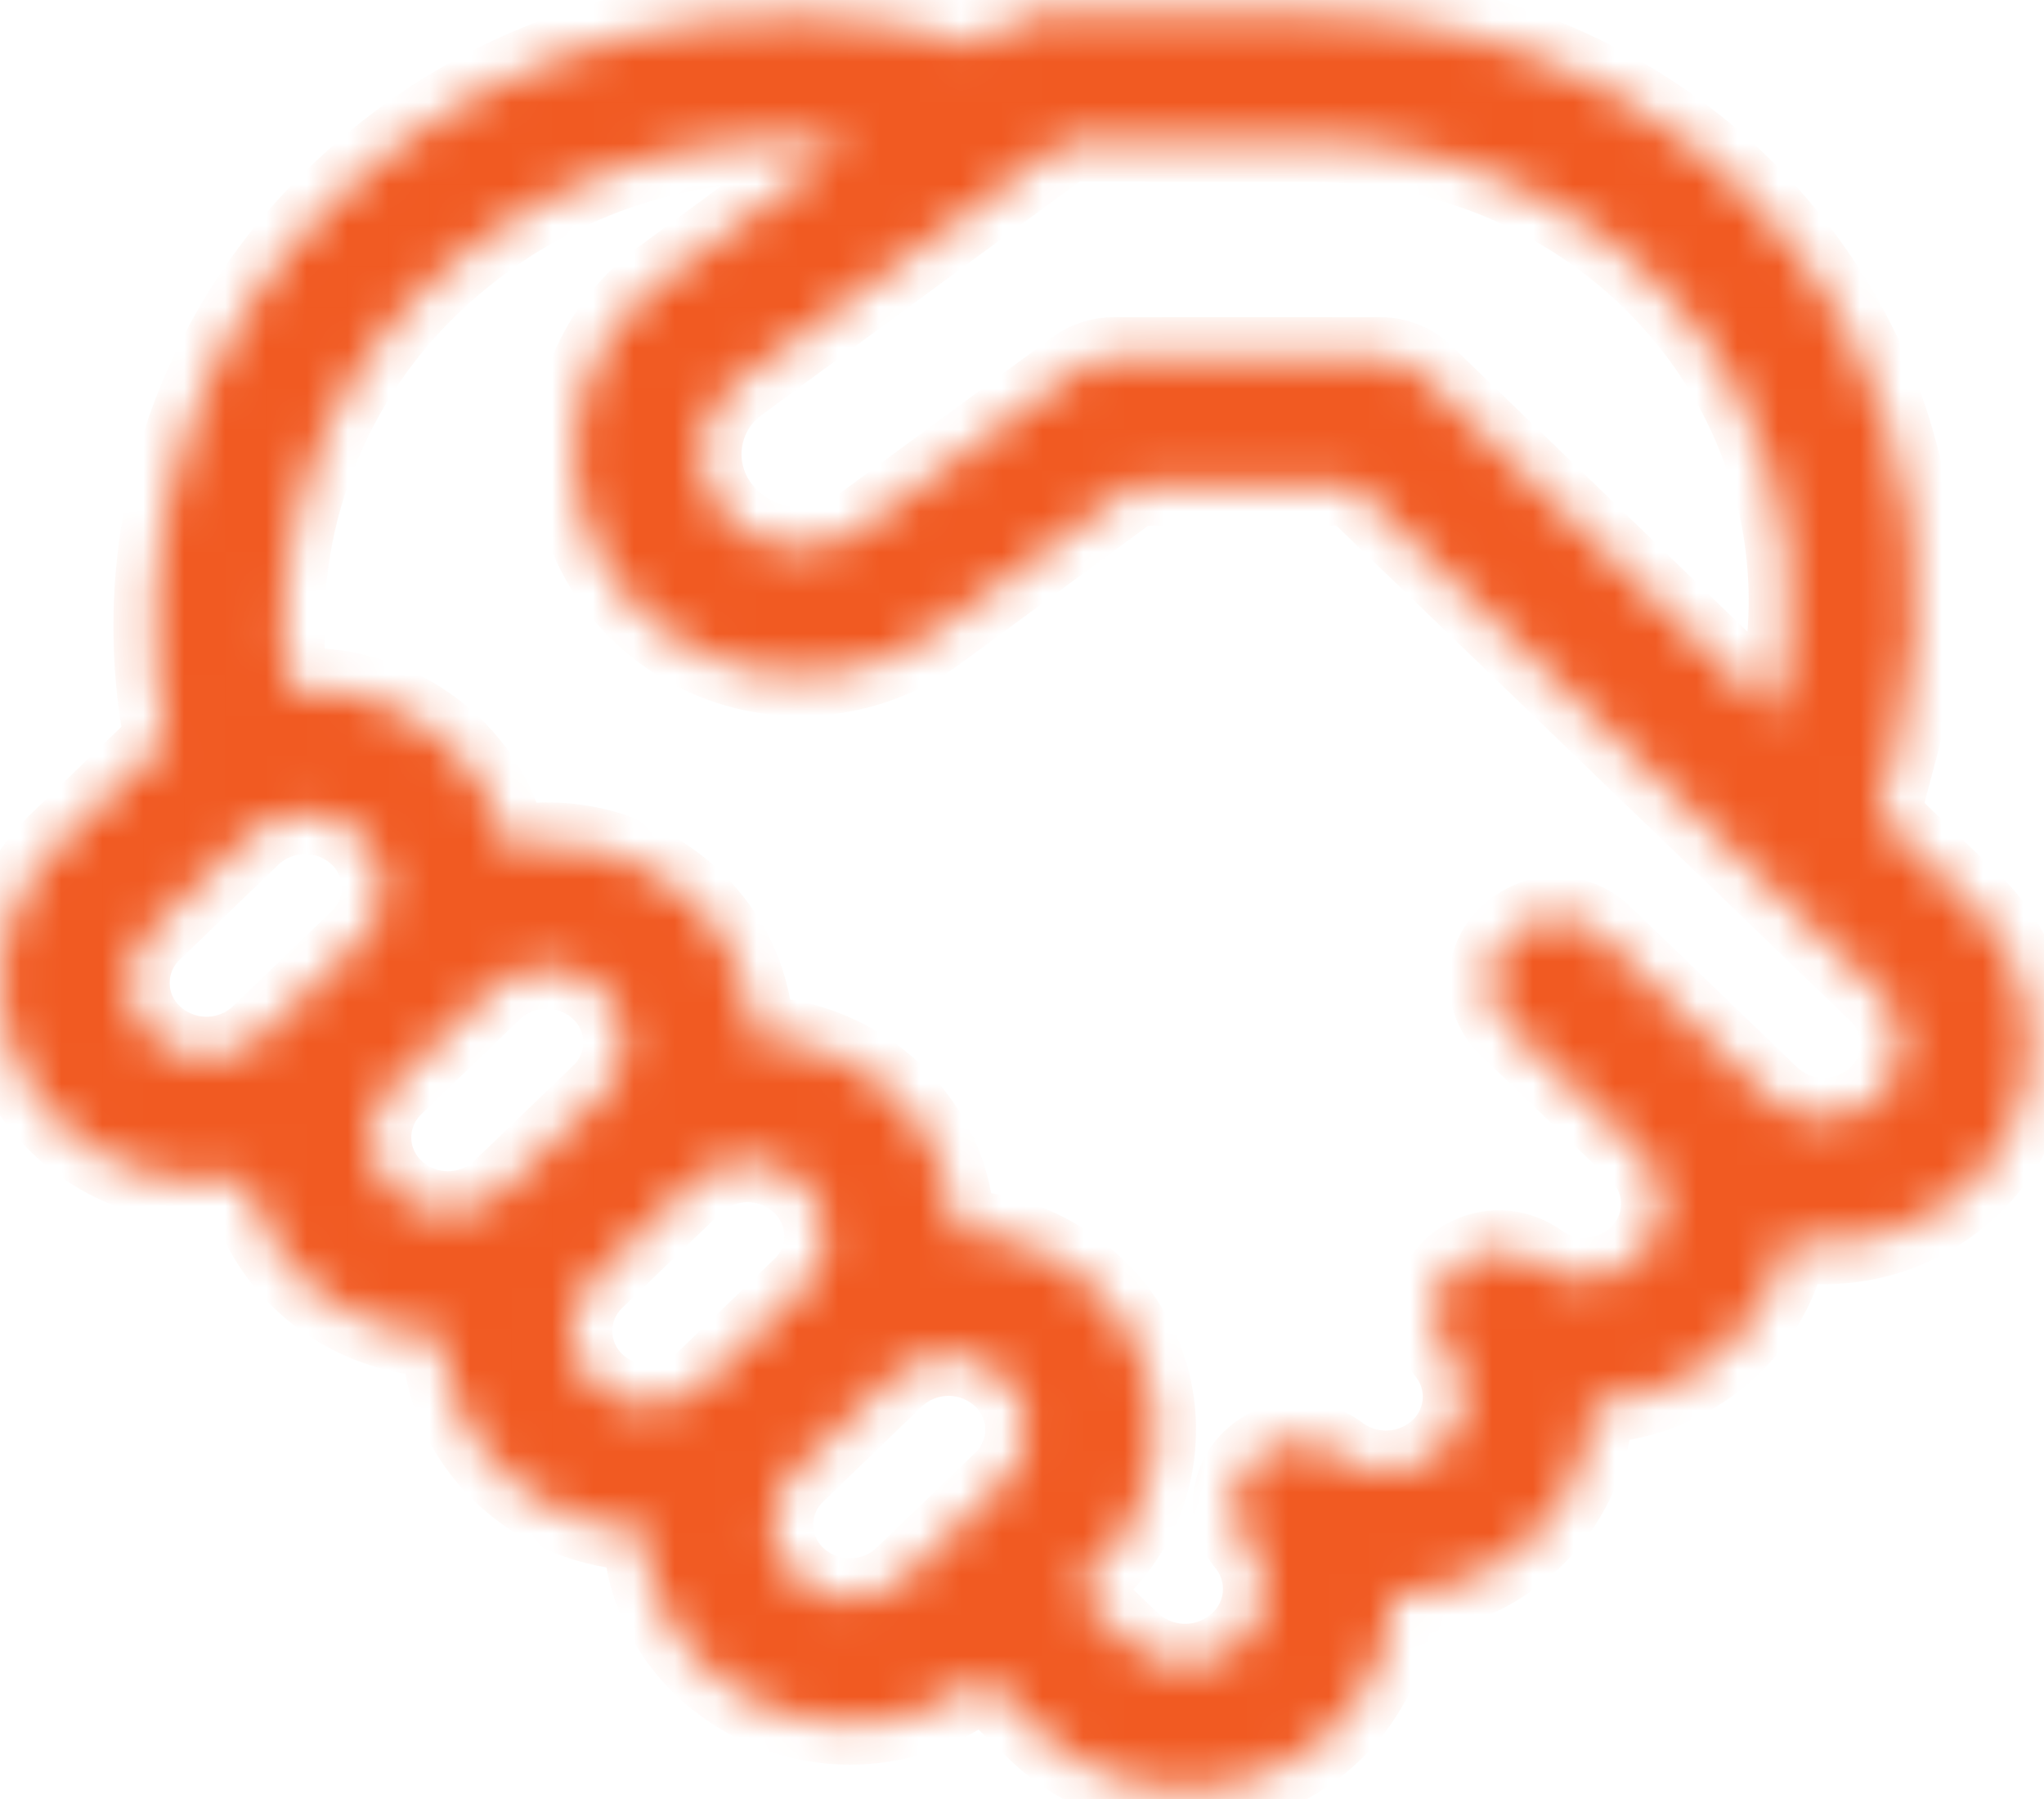 <svg width="50" height="44" viewBox="0 0 50 44" fill="none" xmlns="http://www.w3.org/2000/svg">
<mask id="path-1-inside-1_1_11053" fill="white">
<path d="M25.488 0.337C25.256 0.337 25.027 0.388 24.818 0.488C24.609 0.588 24.425 0.733 24.279 0.914L24.003 1.118C18.656 -0.537 12.555 0.678 8.308 4.77C6.529 6.457 5.206 8.567 4.461 10.903C3.716 13.239 3.574 15.726 4.049 18.131L3.894 18.274L1.479 20.599C1.012 21.042 0.64 21.576 0.385 22.167C0.131 22.759 0 23.396 0 24.04C0 24.684 0.131 25.321 0.385 25.912C0.64 26.504 1.012 27.038 1.479 27.481C2.713 28.671 4.424 29.118 6.014 28.82C6.209 29.716 6.665 30.568 7.387 31.263C8.339 32.18 9.576 32.655 10.822 32.689C10.856 33.889 11.349 35.079 12.301 35.996C13.252 36.914 14.492 37.392 15.739 37.422C15.77 38.622 16.266 39.816 17.217 40.733C18.128 41.598 19.322 42.103 20.577 42.156C21.832 42.208 23.064 41.804 24.044 41.019L25.398 42.321C27.382 44.233 30.6 44.233 32.584 42.321C33.533 41.409 34.026 40.225 34.069 39.028C35.309 38.991 36.533 38.517 37.479 37.605C38.425 36.694 38.92 35.507 38.958 34.31C40.217 34.264 41.416 33.758 42.327 32.887C43.081 32.165 43.546 31.269 43.725 30.333C44.523 30.472 45.343 30.423 46.118 30.188C46.894 29.953 47.603 29.54 48.19 28.981C48.657 28.538 49.03 28.004 49.284 27.412C49.539 26.82 49.67 26.183 49.67 25.539C49.67 24.894 49.539 24.257 49.284 23.665C49.03 23.073 48.657 22.539 48.19 22.096L45.958 19.948L46.413 18.243C47.332 14.757 46.865 11.051 45.111 7.901C42.52 3.233 37.491 0.35 32.054 0.35H28.241L27.748 0.337H25.488ZM33.093 11.857L40.548 19.04L40.557 19.046L45.954 24.247C46.13 24.414 46.269 24.614 46.365 24.836C46.46 25.058 46.509 25.297 46.509 25.539C46.509 25.78 46.46 26.019 46.365 26.241C46.269 26.463 46.13 26.663 45.954 26.83C45.592 27.172 45.112 27.363 44.614 27.363C44.115 27.363 43.635 27.172 43.273 26.83L39.178 22.887C38.878 22.599 38.478 22.438 38.062 22.438C37.646 22.438 37.246 22.599 36.946 22.887L36.902 22.924C36.757 23.063 36.641 23.23 36.562 23.415C36.483 23.599 36.443 23.798 36.443 24C36.443 24.201 36.483 24.399 36.562 24.584C36.641 24.769 36.757 24.936 36.902 25.075L40.095 28.15C40.839 28.863 40.839 30.023 40.095 30.739C39.766 31.051 39.339 31.238 38.886 31.27C38.434 31.301 37.984 31.173 37.615 30.909C37.308 30.687 36.931 30.579 36.553 30.605C36.174 30.631 35.816 30.79 35.541 31.052C35.273 31.308 35.111 31.657 35.088 32.027C35.064 32.397 35.181 32.763 35.414 33.051C35.693 33.4 35.83 33.84 35.799 34.285C35.768 34.73 35.571 35.147 35.247 35.454C34.913 35.771 34.478 35.959 34.019 35.986C33.559 36.014 33.105 35.878 32.736 35.603C32.43 35.373 32.052 35.259 31.67 35.28C31.288 35.302 30.925 35.458 30.647 35.721C30.375 35.977 30.21 36.326 30.185 36.699C30.161 37.071 30.278 37.44 30.513 37.729C30.799 38.082 30.942 38.53 30.911 38.983C30.881 39.436 30.68 39.861 30.349 40.172C29.982 40.52 29.495 40.715 28.99 40.715C28.484 40.715 27.997 40.52 27.63 40.172L26.288 38.88L26.778 38.408C27.245 37.965 27.618 37.431 27.872 36.839C28.127 36.248 28.258 35.61 28.258 34.966C28.258 34.321 28.127 33.684 27.872 33.092C27.618 32.5 27.245 31.966 26.778 31.523C25.851 30.636 24.626 30.128 23.343 30.097C23.305 28.842 22.773 27.652 21.864 26.786C20.936 25.9 19.71 25.392 18.426 25.363C18.388 24.108 17.857 22.919 16.948 22.053C16.352 21.486 15.63 21.069 14.841 20.837C14.053 20.604 13.22 20.563 12.412 20.717C12.207 19.784 11.729 18.933 11.039 18.274C10.51 17.768 9.879 17.381 9.188 17.138C8.498 16.895 7.763 16.803 7.034 16.866C6.79 15.05 6.981 13.201 7.59 11.473C8.198 9.744 9.209 8.184 10.537 6.922C11.88 5.639 13.489 4.669 15.251 4.081C17.013 3.494 18.883 3.303 20.727 3.524L16.216 6.841C15.639 7.26 15.153 7.792 14.787 8.405C14.421 9.017 14.183 9.697 14.088 10.404C13.992 11.111 14.041 11.83 14.231 12.518C14.421 13.205 14.748 13.847 15.193 14.405C16.093 15.533 17.394 16.27 18.824 16.464C20.254 16.658 21.703 16.294 22.872 15.447L27.757 11.86L33.093 11.857ZM18.051 9.336L26.087 3.437H27.748C27.9 3.436 28.052 3.44 28.204 3.45H32.054C36.406 3.45 40.377 5.759 42.402 9.408C43.772 11.875 44.132 14.743 43.416 17.449L43.406 17.48L34.85 9.212C34.56 8.922 34.167 8.758 33.756 8.757H27.246C26.917 8.757 26.597 8.863 26.331 9.057L21.037 12.945C20.516 13.316 19.874 13.476 19.24 13.39C18.606 13.304 18.029 12.98 17.627 12.483C17.439 12.252 17.301 11.985 17.221 11.699C17.14 11.412 17.119 11.113 17.159 10.818C17.199 10.523 17.298 10.24 17.452 9.985C17.605 9.73 17.809 9.509 18.051 9.336ZM19.422 36.028L19.453 35.996L21.864 33.672L21.892 33.647C22.257 33.316 22.733 33.136 23.224 33.141C23.716 33.146 24.188 33.337 24.546 33.675C24.721 33.841 24.861 34.041 24.956 34.263C25.052 34.485 25.101 34.724 25.101 34.966C25.101 35.207 25.052 35.446 24.956 35.668C24.861 35.89 24.721 36.091 24.546 36.257L22.131 38.582C21.768 38.924 21.289 39.115 20.79 39.115C20.292 39.115 19.812 38.924 19.449 38.582C19.276 38.418 19.138 38.221 19.043 38.003C18.947 37.785 18.896 37.549 18.893 37.311C18.89 37.073 18.936 36.837 19.026 36.616C19.116 36.396 19.253 36.195 19.422 36.028ZM19.657 31.495L19.626 31.523L17.214 33.848L17.183 33.876C16.819 34.205 16.343 34.385 15.852 34.379C15.361 34.373 14.89 34.183 14.533 33.845C14.36 33.681 14.221 33.483 14.126 33.264C14.03 33.044 13.98 32.808 13.978 32.569C13.976 32.33 14.022 32.093 14.114 31.873C14.206 31.652 14.341 31.452 14.511 31.285L14.533 31.263L16.945 28.938L16.966 28.916C17.33 28.583 17.807 28.4 18.3 28.404C18.794 28.408 19.267 28.599 19.626 28.938C19.8 29.102 19.938 29.299 20.034 29.517C20.13 29.736 20.181 29.971 20.184 30.21C20.187 30.448 20.142 30.685 20.051 30.906C19.96 31.127 19.827 31.327 19.657 31.495ZM14.713 26.786L12.298 29.111L12.276 29.133C11.912 29.466 11.435 29.649 10.942 29.645C10.448 29.641 9.975 29.45 9.616 29.111C9.441 28.945 9.301 28.745 9.206 28.523C9.11 28.301 9.061 28.062 9.061 27.82C9.061 27.579 9.11 27.34 9.206 27.117C9.301 26.895 9.441 26.695 9.616 26.529L12.028 24.204C12.391 23.861 12.871 23.67 13.37 23.67C13.87 23.67 14.35 23.861 14.713 24.204C14.886 24.369 15.025 24.567 15.121 24.786C15.216 25.006 15.267 25.242 15.269 25.481C15.271 25.721 15.225 25.958 15.133 26.179C15.041 26.4 14.905 26.6 14.734 26.768L14.713 26.786ZM8.804 23.008L6.392 25.332C6.03 25.676 5.549 25.867 5.05 25.867C4.551 25.867 4.07 25.676 3.708 25.332C3.532 25.166 3.392 24.966 3.296 24.744C3.2 24.521 3.151 24.282 3.151 24.04C3.151 23.798 3.2 23.558 3.296 23.336C3.392 23.114 3.532 22.913 3.708 22.747L6.123 20.422C6.485 20.08 6.965 19.889 7.463 19.889C7.962 19.889 8.441 20.08 8.804 20.422C8.98 20.588 9.12 20.789 9.216 21.011C9.311 21.233 9.361 21.473 9.361 21.715C9.361 21.957 9.311 22.196 9.216 22.419C9.12 22.641 8.98 22.841 8.804 23.008Z"/>
</mask>
<path d="M25.488 0.337C25.256 0.337 25.027 0.388 24.818 0.488C24.609 0.588 24.425 0.733 24.279 0.914L24.003 1.118C18.656 -0.537 12.555 0.678 8.308 4.77C6.529 6.457 5.206 8.567 4.461 10.903C3.716 13.239 3.574 15.726 4.049 18.131L3.894 18.274L1.479 20.599C1.012 21.042 0.64 21.576 0.385 22.167C0.131 22.759 0 23.396 0 24.04C0 24.684 0.131 25.321 0.385 25.912C0.64 26.504 1.012 27.038 1.479 27.481C2.713 28.671 4.424 29.118 6.014 28.82C6.209 29.716 6.665 30.568 7.387 31.263C8.339 32.18 9.576 32.655 10.822 32.689C10.856 33.889 11.349 35.079 12.301 35.996C13.252 36.914 14.492 37.392 15.739 37.422C15.77 38.622 16.266 39.816 17.217 40.733C18.128 41.598 19.322 42.103 20.577 42.156C21.832 42.208 23.064 41.804 24.044 41.019L25.398 42.321C27.382 44.233 30.6 44.233 32.584 42.321C33.533 41.409 34.026 40.225 34.069 39.028C35.309 38.991 36.533 38.517 37.479 37.605C38.425 36.694 38.92 35.507 38.958 34.31C40.217 34.264 41.416 33.758 42.327 32.887C43.081 32.165 43.546 31.269 43.725 30.333C44.523 30.472 45.343 30.423 46.118 30.188C46.894 29.953 47.603 29.54 48.19 28.981C48.657 28.538 49.03 28.004 49.284 27.412C49.539 26.82 49.67 26.183 49.67 25.539C49.67 24.894 49.539 24.257 49.284 23.665C49.03 23.073 48.657 22.539 48.19 22.096L45.958 19.948L46.413 18.243C47.332 14.757 46.865 11.051 45.111 7.901C42.52 3.233 37.491 0.35 32.054 0.35H28.241L27.748 0.337H25.488ZM33.093 11.857L40.548 19.04L40.557 19.046L45.954 24.247C46.13 24.414 46.269 24.614 46.365 24.836C46.46 25.058 46.509 25.297 46.509 25.539C46.509 25.78 46.46 26.019 46.365 26.241C46.269 26.463 46.13 26.663 45.954 26.83C45.592 27.172 45.112 27.363 44.614 27.363C44.115 27.363 43.635 27.172 43.273 26.83L39.178 22.887C38.878 22.599 38.478 22.438 38.062 22.438C37.646 22.438 37.246 22.599 36.946 22.887L36.902 22.924C36.757 23.063 36.641 23.23 36.562 23.415C36.483 23.599 36.443 23.798 36.443 24C36.443 24.201 36.483 24.399 36.562 24.584C36.641 24.769 36.757 24.936 36.902 25.075L40.095 28.15C40.839 28.863 40.839 30.023 40.095 30.739C39.766 31.051 39.339 31.238 38.886 31.27C38.434 31.301 37.984 31.173 37.615 30.909C37.308 30.687 36.931 30.579 36.553 30.605C36.174 30.631 35.816 30.79 35.541 31.052C35.273 31.308 35.111 31.657 35.088 32.027C35.064 32.397 35.181 32.763 35.414 33.051C35.693 33.4 35.83 33.84 35.799 34.285C35.768 34.73 35.571 35.147 35.247 35.454C34.913 35.771 34.478 35.959 34.019 35.986C33.559 36.014 33.105 35.878 32.736 35.603C32.43 35.373 32.052 35.259 31.67 35.28C31.288 35.302 30.925 35.458 30.647 35.721C30.375 35.977 30.21 36.326 30.185 36.699C30.161 37.071 30.278 37.44 30.513 37.729C30.799 38.082 30.942 38.53 30.911 38.983C30.881 39.436 30.68 39.861 30.349 40.172C29.982 40.52 29.495 40.715 28.99 40.715C28.484 40.715 27.997 40.52 27.63 40.172L26.288 38.88L26.778 38.408C27.245 37.965 27.618 37.431 27.872 36.839C28.127 36.248 28.258 35.61 28.258 34.966C28.258 34.321 28.127 33.684 27.872 33.092C27.618 32.5 27.245 31.966 26.778 31.523C25.851 30.636 24.626 30.128 23.343 30.097C23.305 28.842 22.773 27.652 21.864 26.786C20.936 25.9 19.71 25.392 18.426 25.363C18.388 24.108 17.857 22.919 16.948 22.053C16.352 21.486 15.63 21.069 14.841 20.837C14.053 20.604 13.22 20.563 12.412 20.717C12.207 19.784 11.729 18.933 11.039 18.274C10.51 17.768 9.879 17.381 9.188 17.138C8.498 16.895 7.763 16.803 7.034 16.866C6.79 15.05 6.981 13.201 7.59 11.473C8.198 9.744 9.209 8.184 10.537 6.922C11.88 5.639 13.489 4.669 15.251 4.081C17.013 3.494 18.883 3.303 20.727 3.524L16.216 6.841C15.639 7.26 15.153 7.792 14.787 8.405C14.421 9.017 14.183 9.697 14.088 10.404C13.992 11.111 14.041 11.83 14.231 12.518C14.421 13.205 14.748 13.847 15.193 14.405C16.093 15.533 17.394 16.27 18.824 16.464C20.254 16.658 21.703 16.294 22.872 15.447L27.757 11.86L33.093 11.857ZM18.051 9.336L26.087 3.437H27.748C27.9 3.436 28.052 3.44 28.204 3.45H32.054C36.406 3.45 40.377 5.759 42.402 9.408C43.772 11.875 44.132 14.743 43.416 17.449L43.406 17.48L34.85 9.212C34.56 8.922 34.167 8.758 33.756 8.757H27.246C26.917 8.757 26.597 8.863 26.331 9.057L21.037 12.945C20.516 13.316 19.874 13.476 19.24 13.39C18.606 13.304 18.029 12.98 17.627 12.483C17.439 12.252 17.301 11.985 17.221 11.699C17.14 11.412 17.119 11.113 17.159 10.818C17.199 10.523 17.298 10.24 17.452 9.985C17.605 9.73 17.809 9.509 18.051 9.336ZM19.422 36.028L19.453 35.996L21.864 33.672L21.892 33.647C22.257 33.316 22.733 33.136 23.224 33.141C23.716 33.146 24.188 33.337 24.546 33.675C24.721 33.841 24.861 34.041 24.956 34.263C25.052 34.485 25.101 34.724 25.101 34.966C25.101 35.207 25.052 35.446 24.956 35.668C24.861 35.89 24.721 36.091 24.546 36.257L22.131 38.582C21.768 38.924 21.289 39.115 20.79 39.115C20.292 39.115 19.812 38.924 19.449 38.582C19.276 38.418 19.138 38.221 19.043 38.003C18.947 37.785 18.896 37.549 18.893 37.311C18.89 37.073 18.936 36.837 19.026 36.616C19.116 36.396 19.253 36.195 19.422 36.028ZM19.657 31.495L19.626 31.523L17.214 33.848L17.183 33.876C16.819 34.205 16.343 34.385 15.852 34.379C15.361 34.373 14.89 34.183 14.533 33.845C14.36 33.681 14.221 33.483 14.126 33.264C14.03 33.044 13.98 32.808 13.978 32.569C13.976 32.33 14.022 32.093 14.114 31.873C14.206 31.652 14.341 31.452 14.511 31.285L14.533 31.263L16.945 28.938L16.966 28.916C17.33 28.583 17.807 28.4 18.3 28.404C18.794 28.408 19.267 28.599 19.626 28.938C19.8 29.102 19.938 29.299 20.034 29.517C20.13 29.736 20.181 29.971 20.184 30.21C20.187 30.448 20.142 30.685 20.051 30.906C19.96 31.127 19.827 31.327 19.657 31.495ZM14.713 26.786L12.298 29.111L12.276 29.133C11.912 29.466 11.435 29.649 10.942 29.645C10.448 29.641 9.975 29.45 9.616 29.111C9.441 28.945 9.301 28.745 9.206 28.523C9.11 28.301 9.061 28.062 9.061 27.82C9.061 27.579 9.11 27.34 9.206 27.117C9.301 26.895 9.441 26.695 9.616 26.529L12.028 24.204C12.391 23.861 12.871 23.67 13.37 23.67C13.87 23.67 14.35 23.861 14.713 24.204C14.886 24.369 15.025 24.567 15.121 24.786C15.216 25.006 15.267 25.242 15.269 25.481C15.271 25.721 15.225 25.958 15.133 26.179C15.041 26.4 14.905 26.6 14.734 26.768L14.713 26.786ZM8.804 23.008L6.392 25.332C6.03 25.676 5.549 25.867 5.05 25.867C4.551 25.867 4.07 25.676 3.708 25.332C3.532 25.166 3.392 24.966 3.296 24.744C3.2 24.521 3.151 24.282 3.151 24.04C3.151 23.798 3.2 23.558 3.296 23.336C3.392 23.114 3.532 22.913 3.708 22.747L6.123 20.422C6.485 20.08 6.965 19.889 7.463 19.889C7.962 19.889 8.441 20.08 8.804 20.422C8.98 20.588 9.12 20.789 9.216 21.011C9.311 21.233 9.361 21.473 9.361 21.715C9.361 21.957 9.311 22.196 9.216 22.419C9.12 22.641 8.98 22.841 8.804 23.008Z" fill="#F15A22" stroke="#F15A22" stroke-width="2" mask="url(#path-1-inside-1_1_11053)"/>
</svg>
